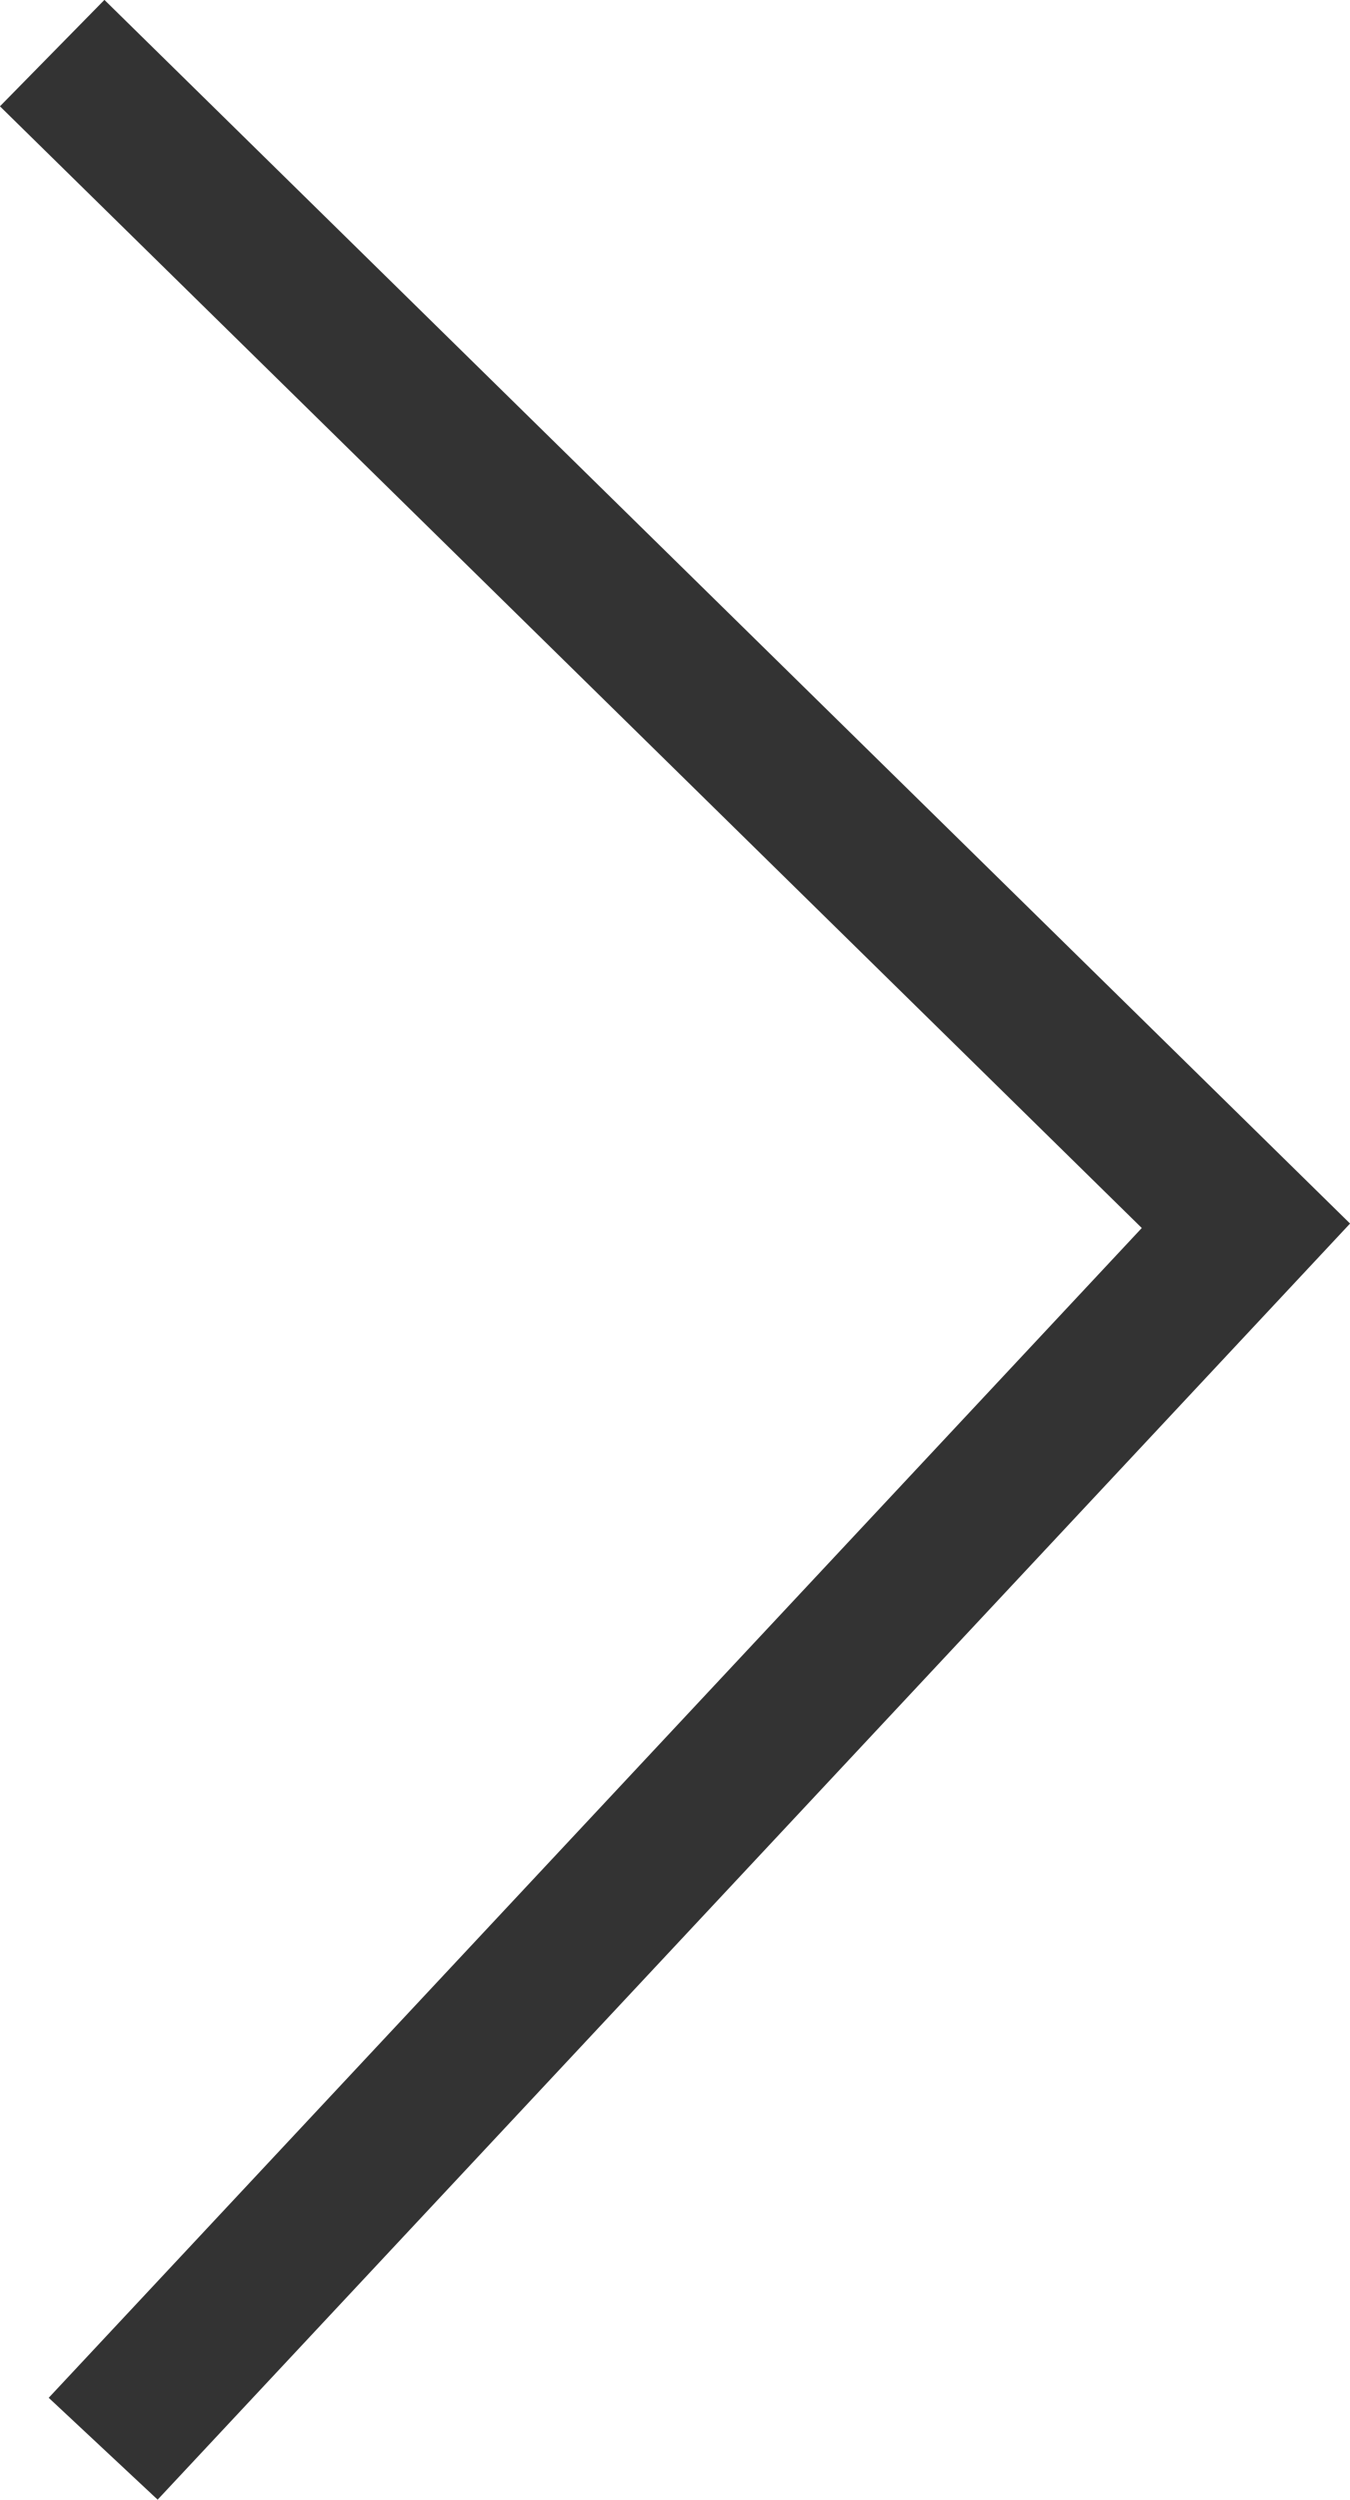 <?xml version="1.0" encoding="utf-8"?>
<!-- Generator: Adobe Illustrator 16.0.0, SVG Export Plug-In . SVG Version: 6.00 Build 0)  -->
<!DOCTYPE svg PUBLIC "-//W3C//DTD SVG 1.0//EN" "http://www.w3.org/TR/2001/REC-SVG-20010904/DTD/svg10.dtd">
<svg version="1.0" id="Layer_1" xmlns="http://www.w3.org/2000/svg" xmlns:xlink="http://www.w3.org/1999/xlink" x="0px" y="0px"
	 width="9.054px" height="16.759px" viewBox="0 0 9.054 16.759" enable-background="new 0 0 9.054 16.759" xml:space="preserve">
<polyline fill="none" stroke="#333333" stroke-miterlimit="10" points="0.692,16.417 8.356,8.218 0.35,0.356 "/>
</svg>
